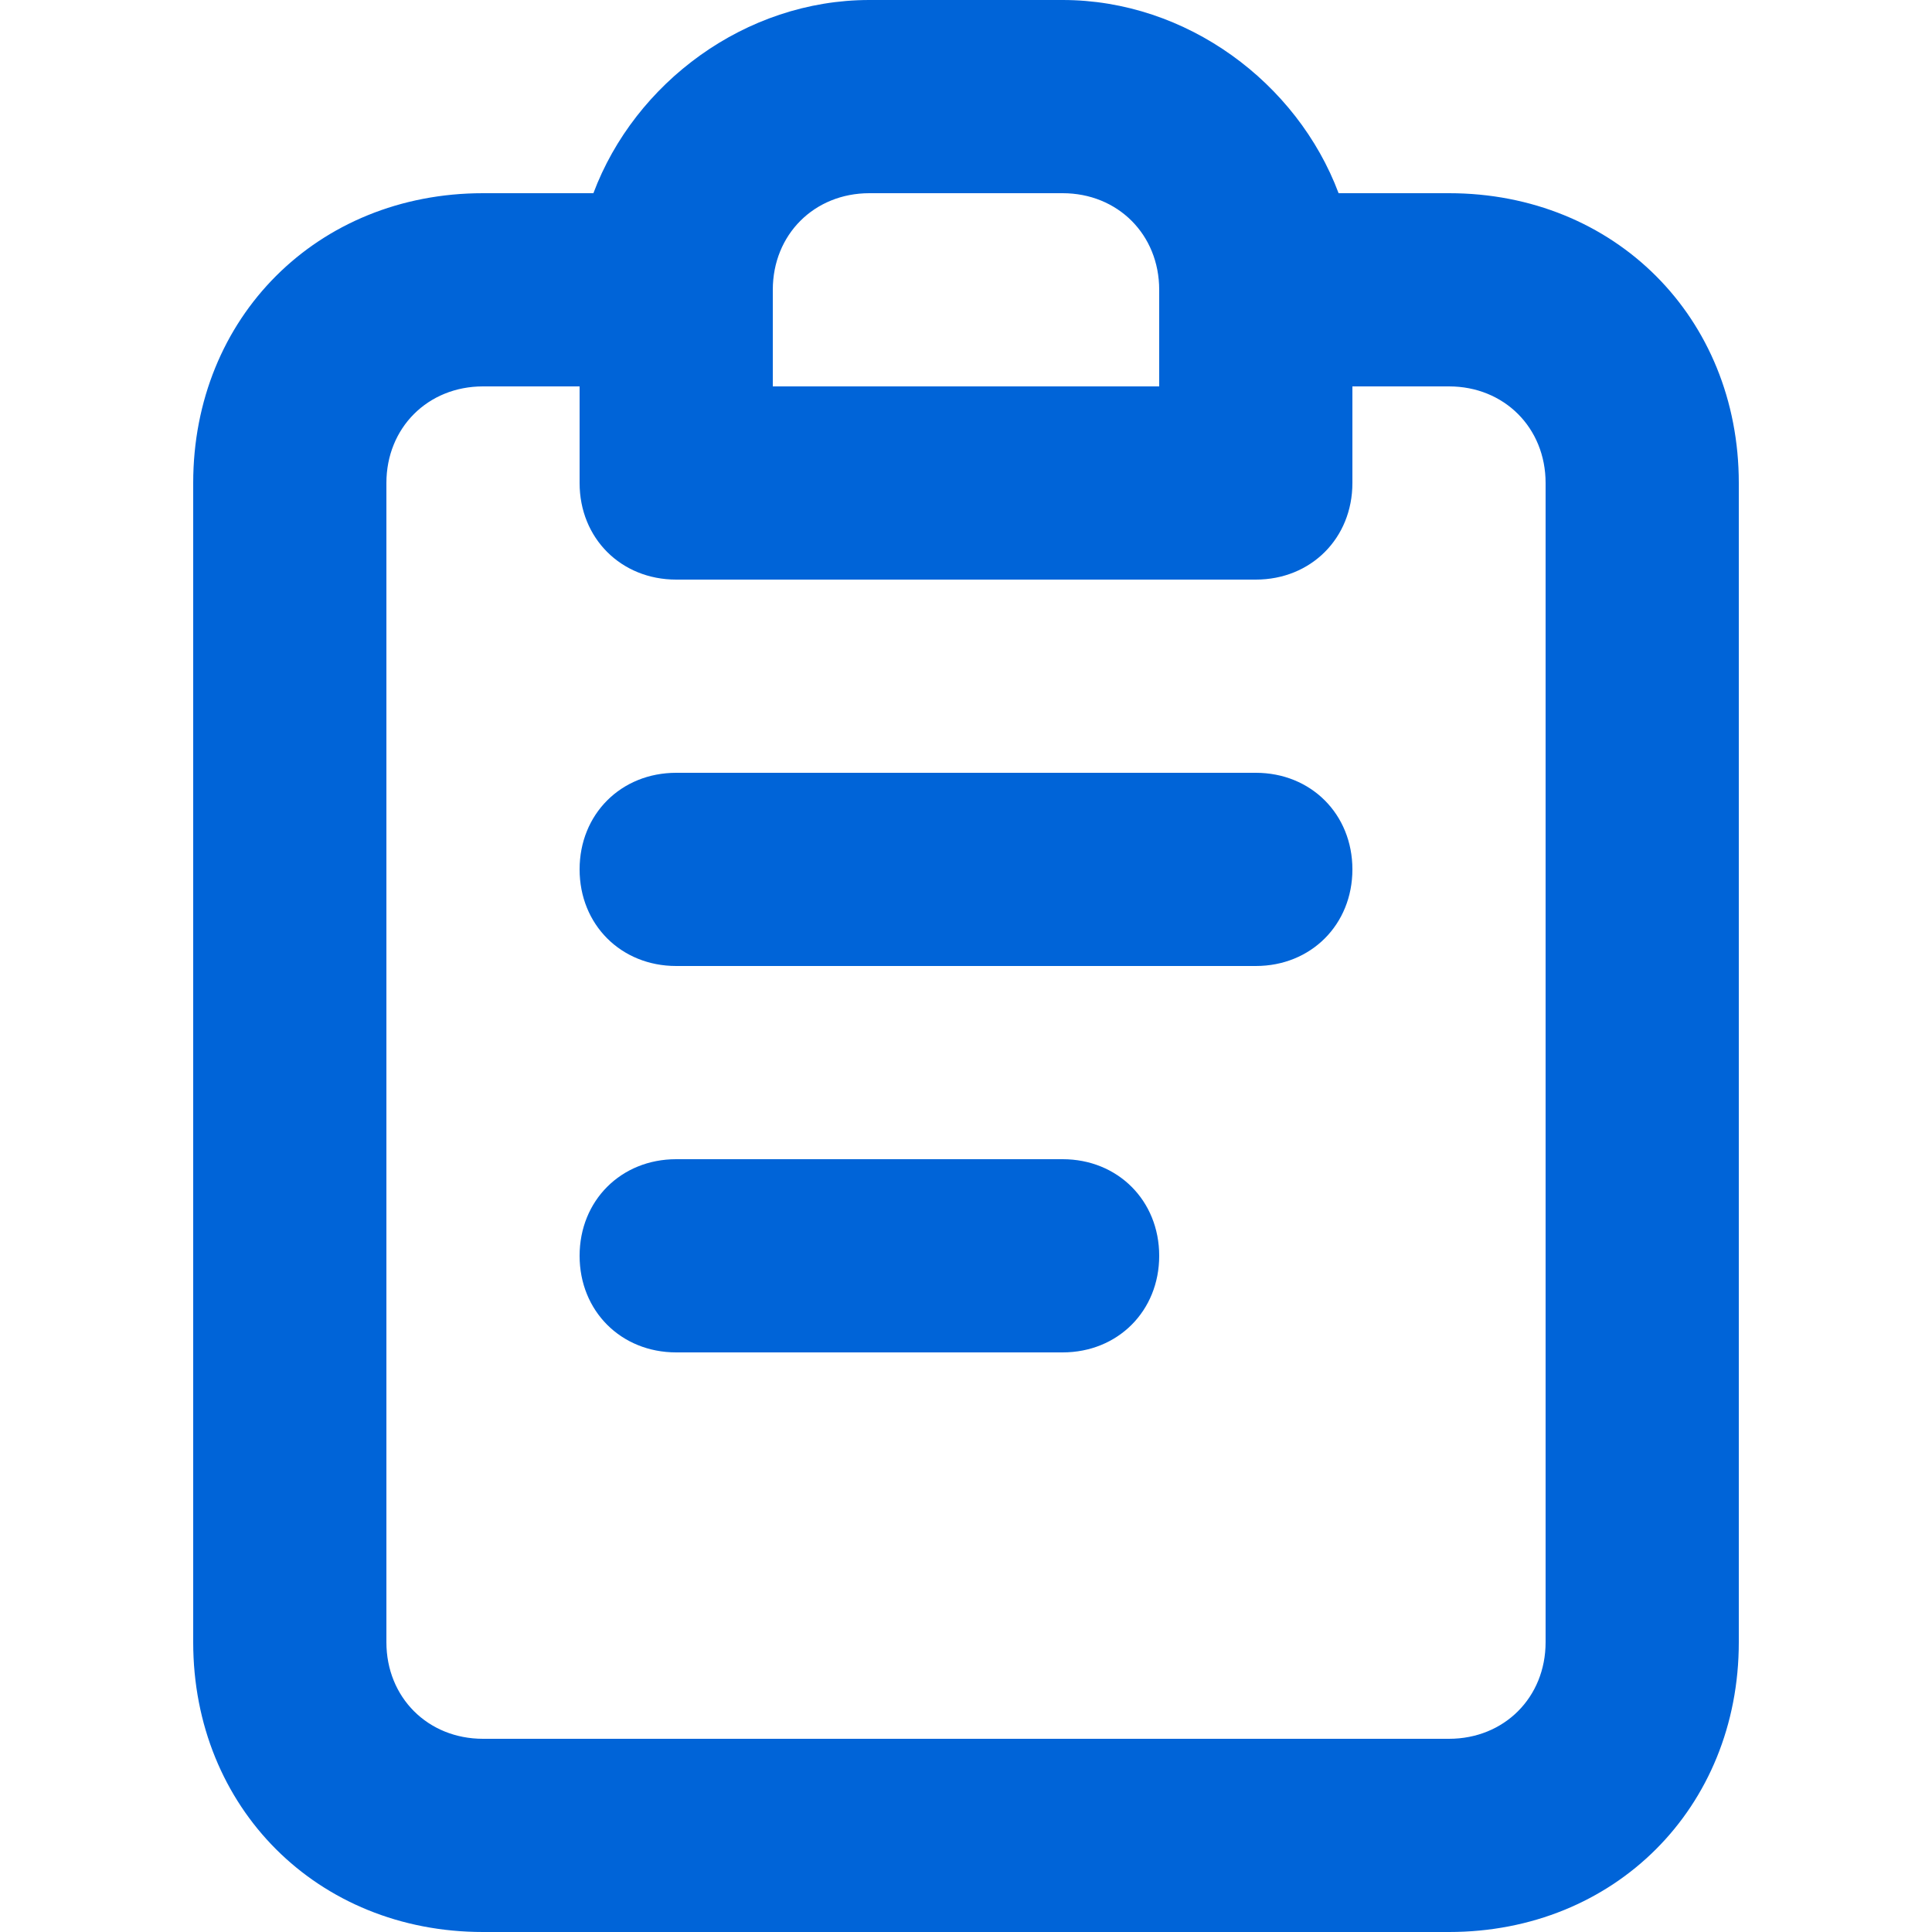 <?xml version="1.0" encoding="utf-8"?>
<!-- Generator: Adobe Illustrator 26.5.0, SVG Export Plug-In . SVG Version: 6.00 Build 0)  -->
<svg version="1.1" id="レイヤー_1" xmlns="http://www.w3.org/2000/svg" xmlns:xlink="http://www.w3.org/1999/xlink" x="0px"
	 y="0px" viewBox="0 0 14 14" style="enable-background:new 0 0 14 14;" xml:space="preserve">
<style type="text/css">
	.st0{fill:#0064D8;}
</style>
<path class="st0" d="M7.7,8.4H4.9c-0.4,0-0.7,0.3-0.7,0.7c0,0.4,0.3,0.7,0.7,0.7h2.8c0.4,0,0.7-0.3,0.7-0.7C8.4,8.7,8.1,8.4,7.7,8.4
	z M10.5,1.4H9.7C9.4,0.6,8.6,0,7.7,0H6.3c-0.9,0-1.7,0.6-2,1.4H3.5c-1.2,0-2.1,0.9-2.1,2.1v8.4c0,1.2,0.9,2.1,2.1,2.1h7
	c1.2,0,2.1-0.9,2.1-2.1V3.5C12.6,2.3,11.7,1.4,10.5,1.4z M5.6,2.1c0-0.4,0.3-0.7,0.7-0.7h1.4c0.4,0,0.7,0.3,0.7,0.7v0.7H5.6V2.1z
	 M11.2,11.9c0,0.4-0.3,0.7-0.7,0.7h-7c-0.4,0-0.7-0.3-0.7-0.7V3.5c0-0.4,0.3-0.7,0.7-0.7h0.7v0.7c0,0.4,0.3,0.7,0.7,0.7h4.2
	c0.4,0,0.7-0.3,0.7-0.7V2.8h0.7c0.4,0,0.7,0.3,0.7,0.7V11.9z M9.1,5.6H4.9c-0.4,0-0.7,0.3-0.7,0.7C4.2,6.7,4.5,7,4.9,7h4.2
	c0.4,0,0.7-0.3,0.7-0.7C9.8,5.9,9.5,5.6,9.1,5.6z"/>
</svg>
